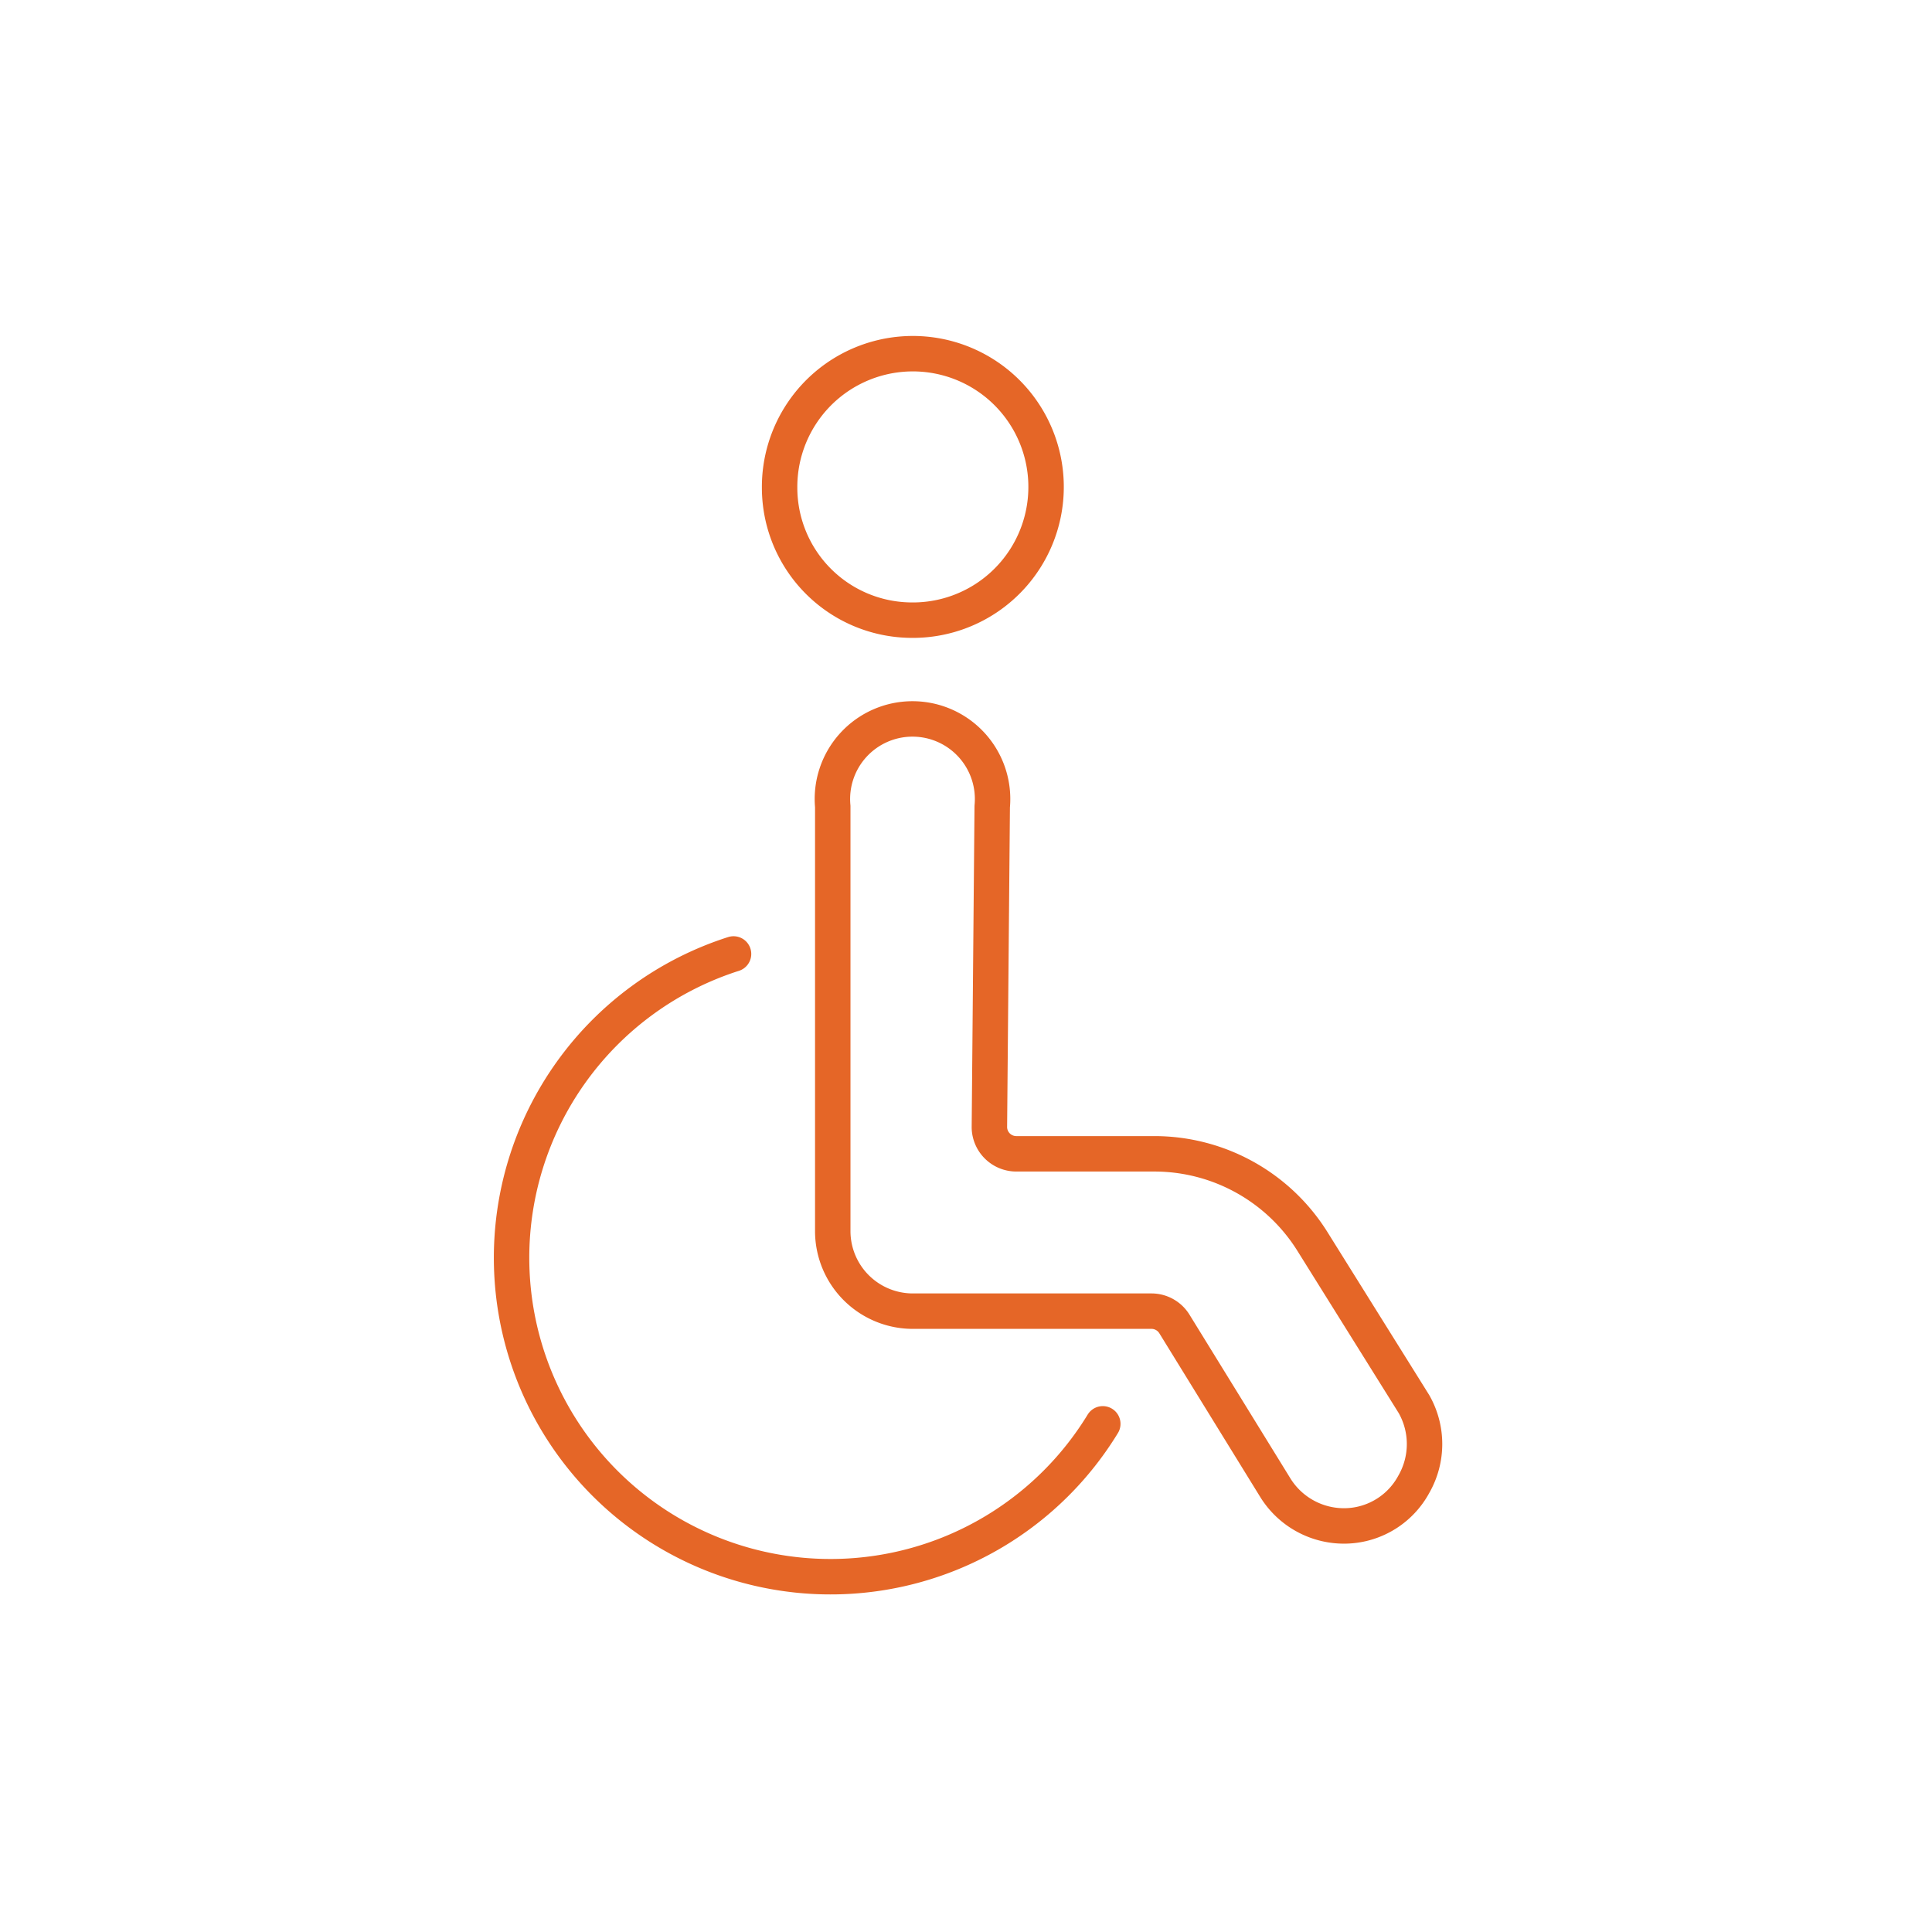 <?xml version="1.0" encoding="UTF-8"?>
<svg xmlns="http://www.w3.org/2000/svg" id="Layer_1" data-name="Layer 1" viewBox="0 0 27.26 27.26">
  <defs>
    <style>.cls-1{fill:none;stroke:#e56627;stroke-linecap:round;stroke-linejoin:round;stroke-width:0.5px;}</style>
  </defs>
  <g id="Wayfinding_Disability_disability-wheelchair" data-name="Wayfinding / Disability / disability-wheelchair">
    <g id="Group_154" data-name="Group 154">
      <g id="Light_154" data-name="Light 154">
        <path id="Oval_162" data-name="Oval 162" class="cls-1" d="M12.84,8.75A1.88,1.88,0,1,0,11,6.88,1.87,1.87,0,0,0,12.84,8.75Z"></path>
        <path id="Shape_837" data-name="Shape 837" class="cls-1" d="M14,11.38a1.13,1.13,0,1,0-2.25,0v6a1.13,1.13,0,0,0,1.13,1.12h3.37a.38.38,0,0,1,.32.18L18,21a1.14,1.14,0,0,0,1,.53,1.12,1.12,0,0,0,.95-.59,1.14,1.14,0,0,0,0-1.13l-1.43-2.29a2.63,2.63,0,0,0-2.23-1.24H14.34a.38.38,0,0,1-.38-.37Z"></path>
        <path id="Shape_838" data-name="Shape 838" class="cls-1" d="M15.56,20.09a4.5,4.5,0,1,1-5.21-6.63"></path>
      </g>
    </g>
  </g>
</svg>
